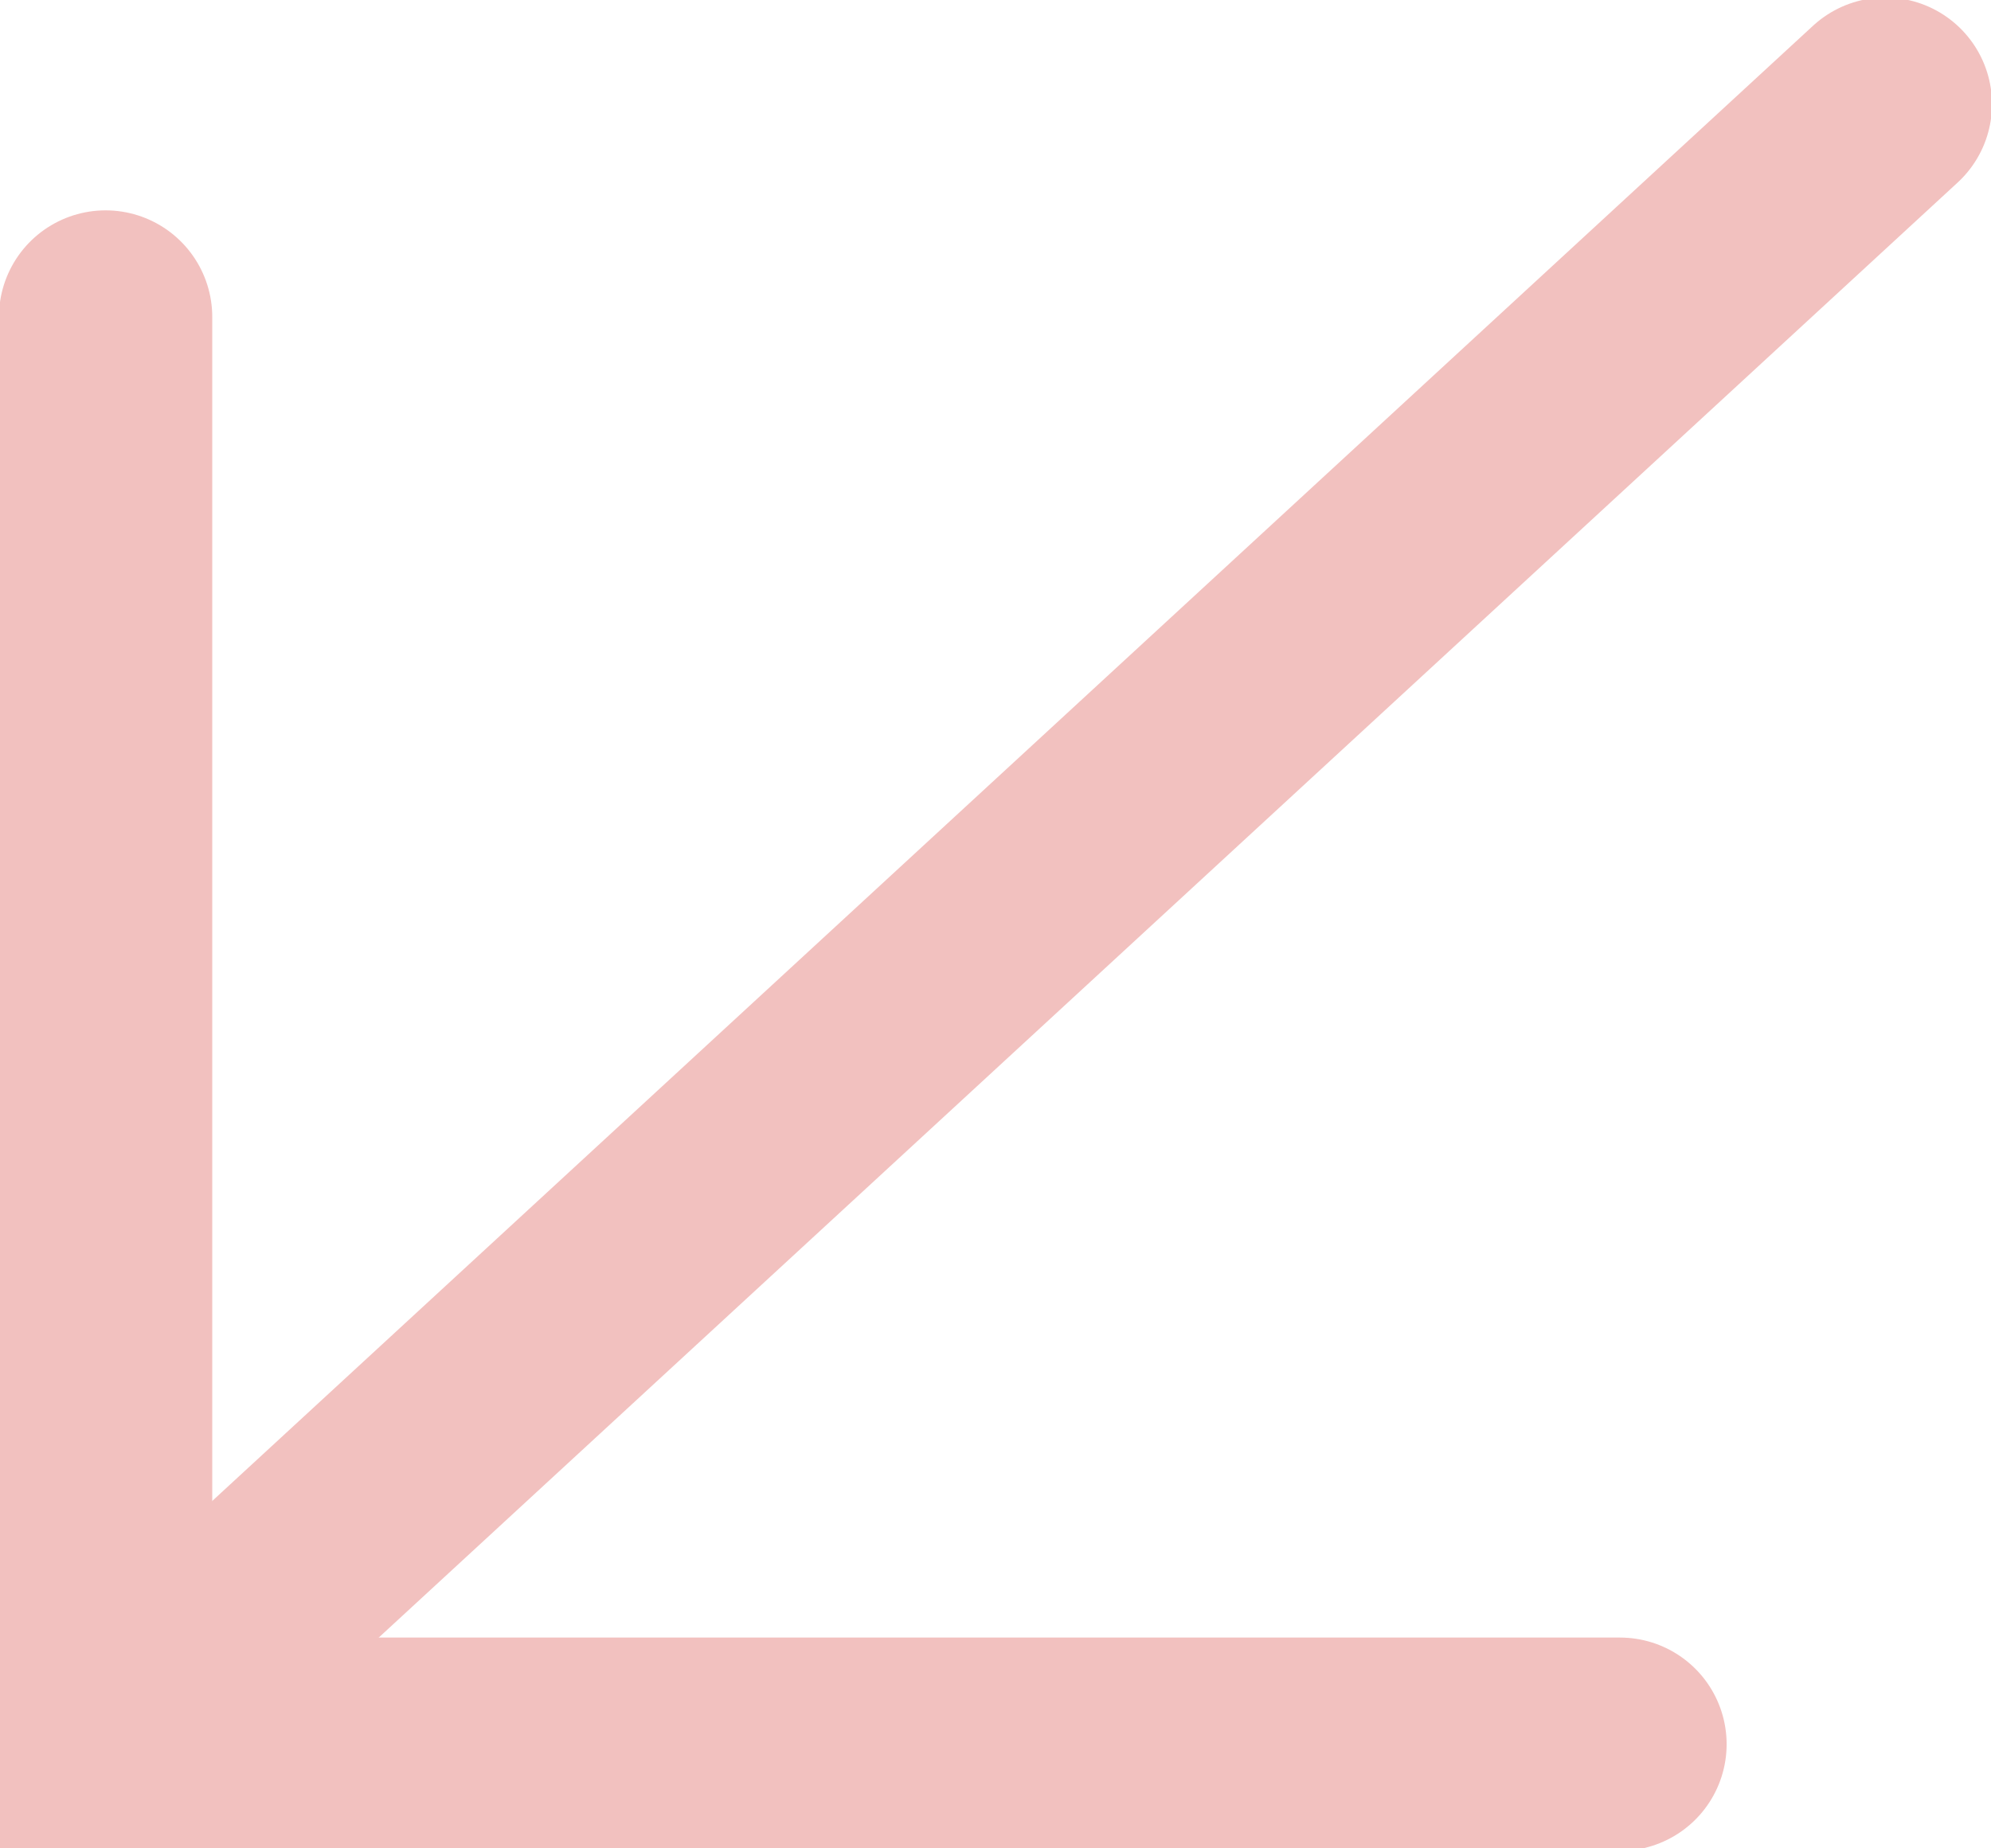 <svg id="Group_17054" data-name="Group 17054" xmlns="http://www.w3.org/2000/svg" xmlns:xlink="http://www.w3.org/1999/xlink" width="28" height="26" viewBox="0 0 28 26">
  <defs>
    <clipPath id="clip-path">
      <rect id="Rectangle_7775" data-name="Rectangle 7775" width="28" height="26" fill="none" stroke="#f2c1bf" stroke-width="1"/>
    </clipPath>
  </defs>
  <g id="Group_17049" data-name="Group 17049" transform="translate(0 0)" clip-path="url(#clip-path)">
    <line id="Line_4" data-name="Line 4" x1="25.028" y2="23.07" transform="translate(1.486 1.465)" fill="none" stroke="#f2c1bf" stroke-linecap="round" stroke-width="3"/>
    <path id="Path_18749" data-name="Path 18749" d="M26.564,24.642H5.267V4.566" transform="translate(-3.782 -0.107)" fill="none" stroke="#f2c1bf" stroke-linecap="round" stroke-width="3"/>
  </g>
</svg>
